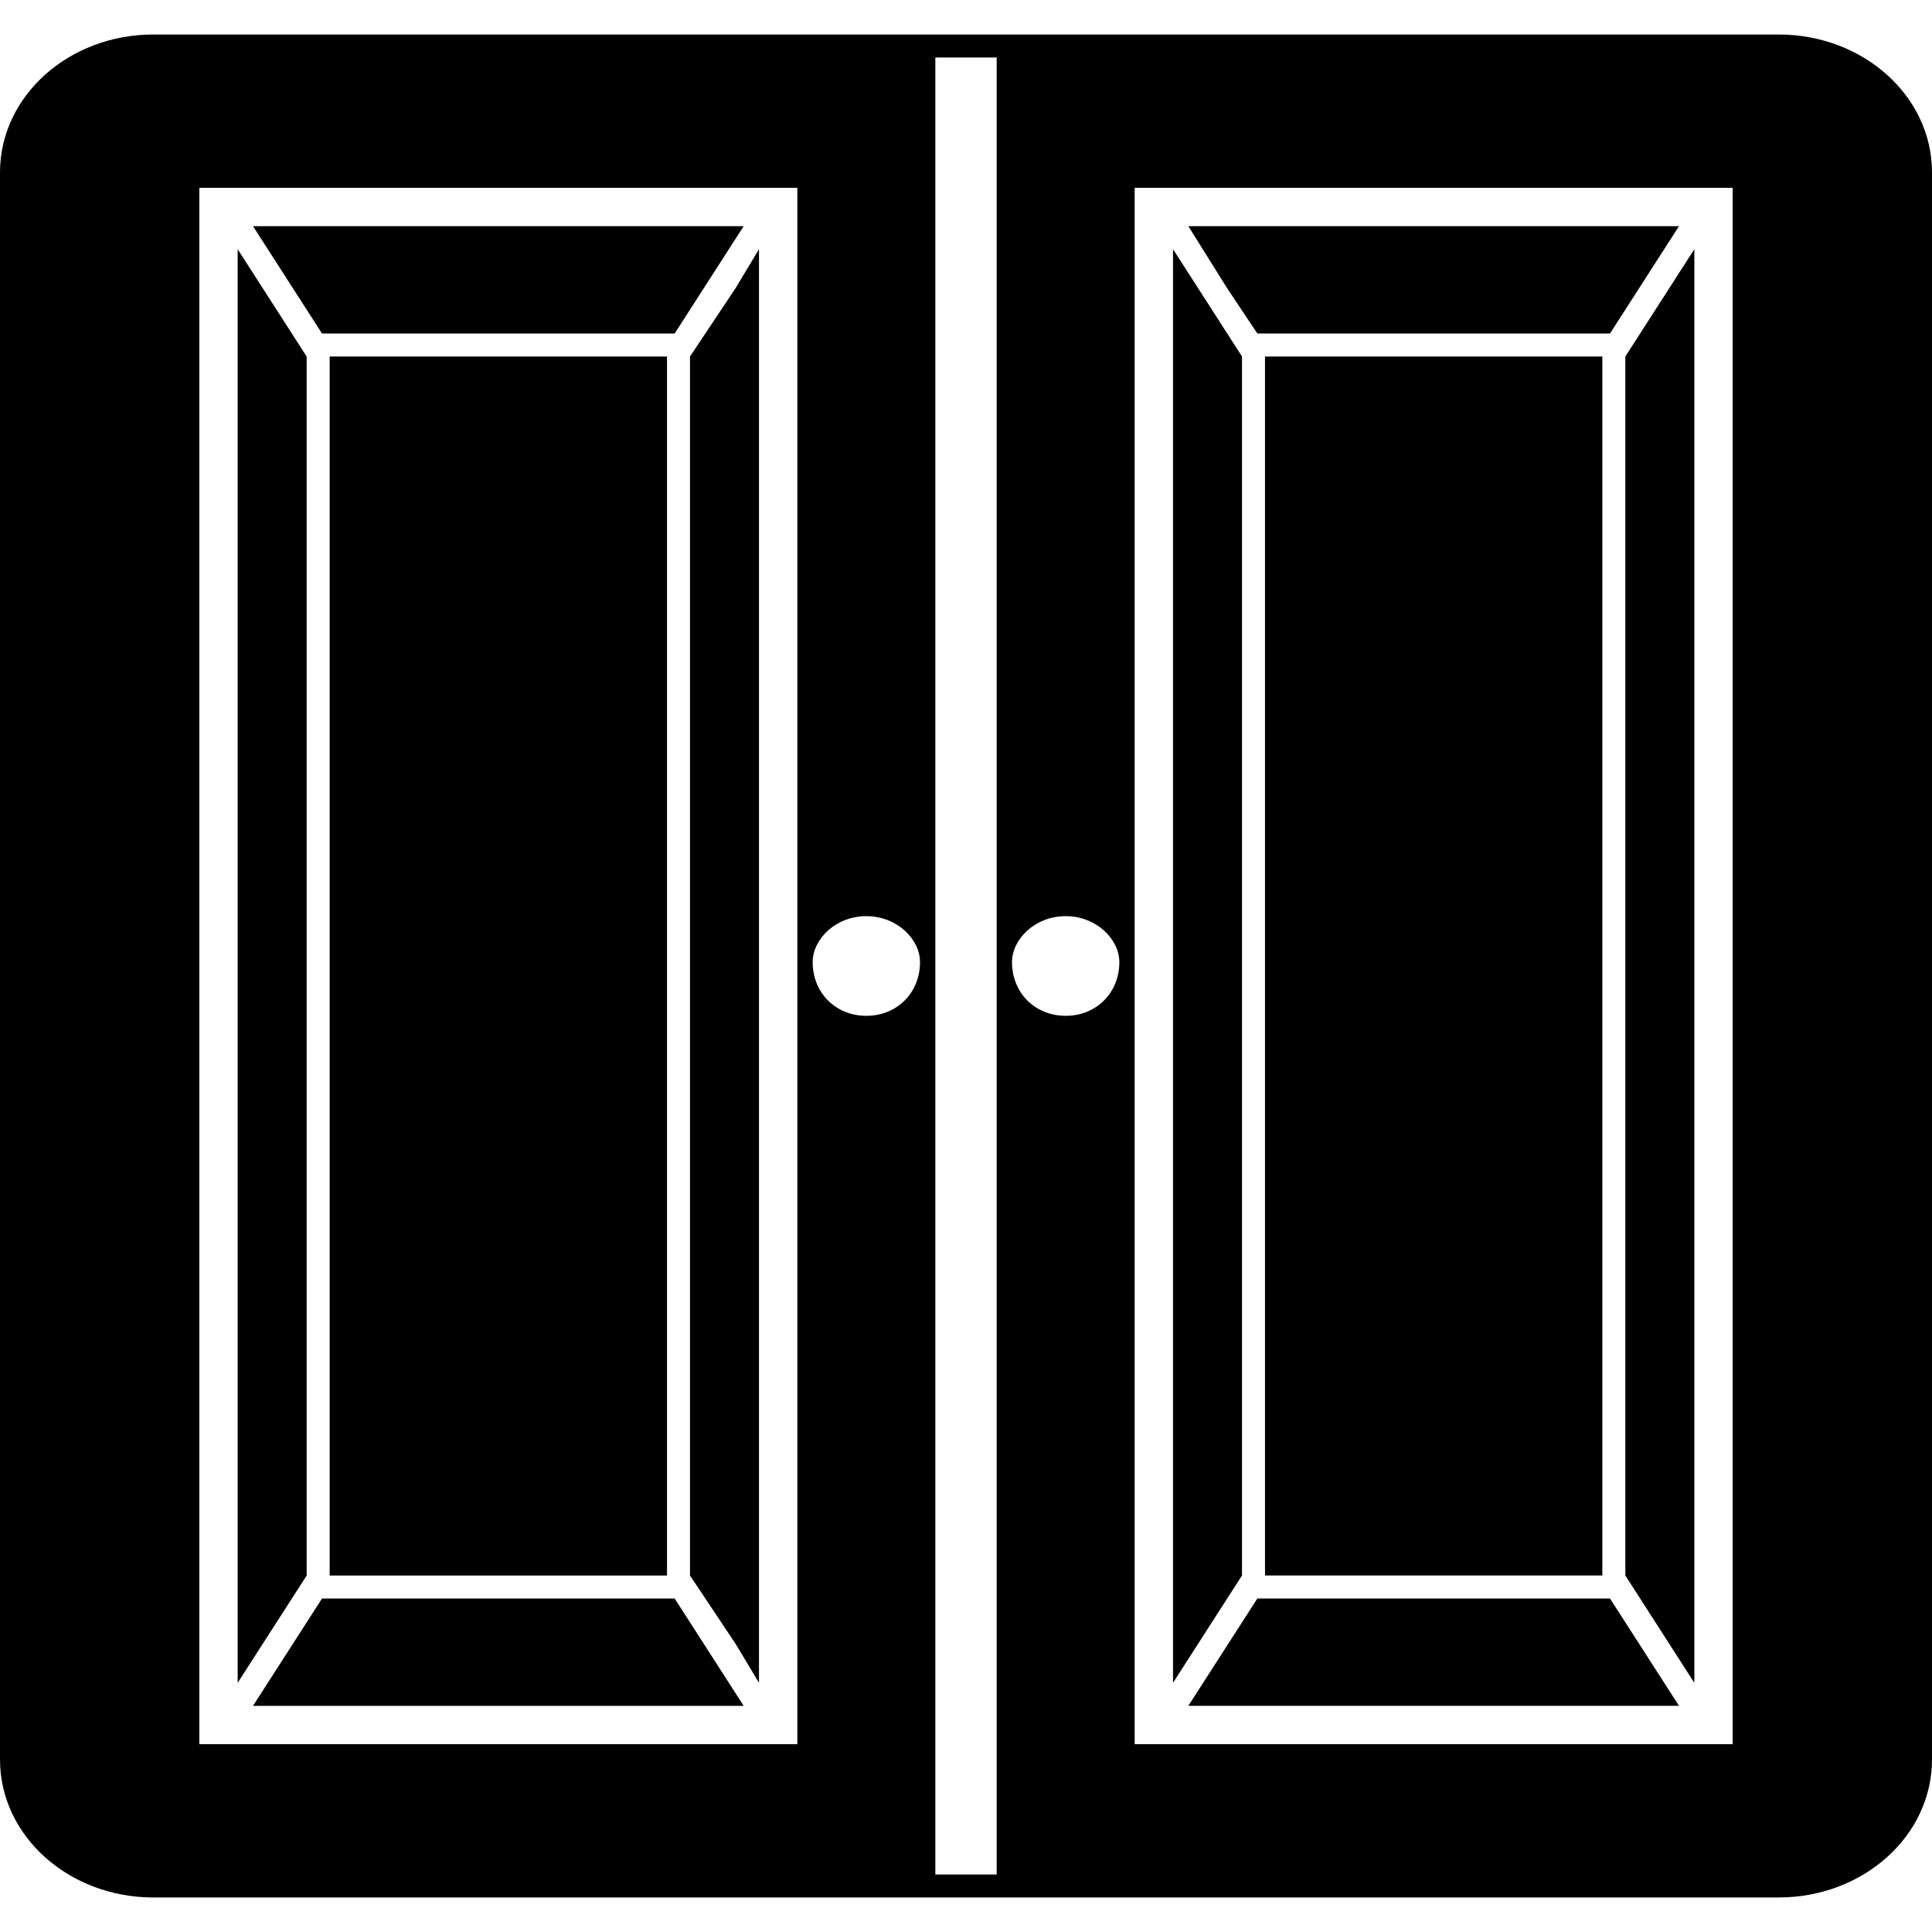 <?xml version="1.0" encoding="UTF-8"?>
<svg width="3600pt" height="3600pt" version="1.1" viewBox="0 0 3600 3600" xmlns="http://www.w3.org/2000/svg">
 <path d="m3314.3 64.285h-3028.6c-157.14 0-285.71 114.29-285.71 257.14v2957.1c0 142.86 128.57 257.14 285.71 257.14h3028.6c157.14 0 285.71-114.29 285.71-257.14v-2957.1c0-142.86-128.57-257.14-285.71-257.14zm-85.715 285.71h-1114.3v2900h1114.3zm-228.57 271.43h-657.14l-57.145-85.715-71.43-114.29h914.29l-128.57 200zm-685.71 42.855v2271.4l-128.57 200v-2671.4zm28.57 2314.3h657.14l128.57 200h-914.29zm685.71-42.855v-2271.4l128.57-200v2671.4zm-671.43 0v-2271.4h628.57v2271.4zm-614.29-2828.6h114.29v3385.7h-114.29zm-128.57 1600c57.145 0 100 42.855 100 85.715 0 57.145-42.855 100-100 100-57.145 0-100-42.855-100-100 0-42.855 42.855-85.715 100-85.715zm371.43 0c-57.145 0-100 42.855-100 85.715 0 57.145 42.855 100 100 100 57.145 0 100-42.855 100-100 0-42.855-42.855-85.715-100-85.715zm-1614.3-1357.1h1114.3v2900h-1114.3zm228.57 271.43h657.14l128.57-200h-914.29zm685.71 42.855v2271.4l85.715 128.57 42.855 71.43v-2671.4l-42.855 71.43-85.715 128.57zm-28.57 2314.3h-657.14l-128.57 200h914.29zm-685.71-42.855v-2271.4l-128.57-200v2671.4zm671.43 0v-2271.4h-628.57v2271.4z" fill-rule="evenodd"/>
</svg>
